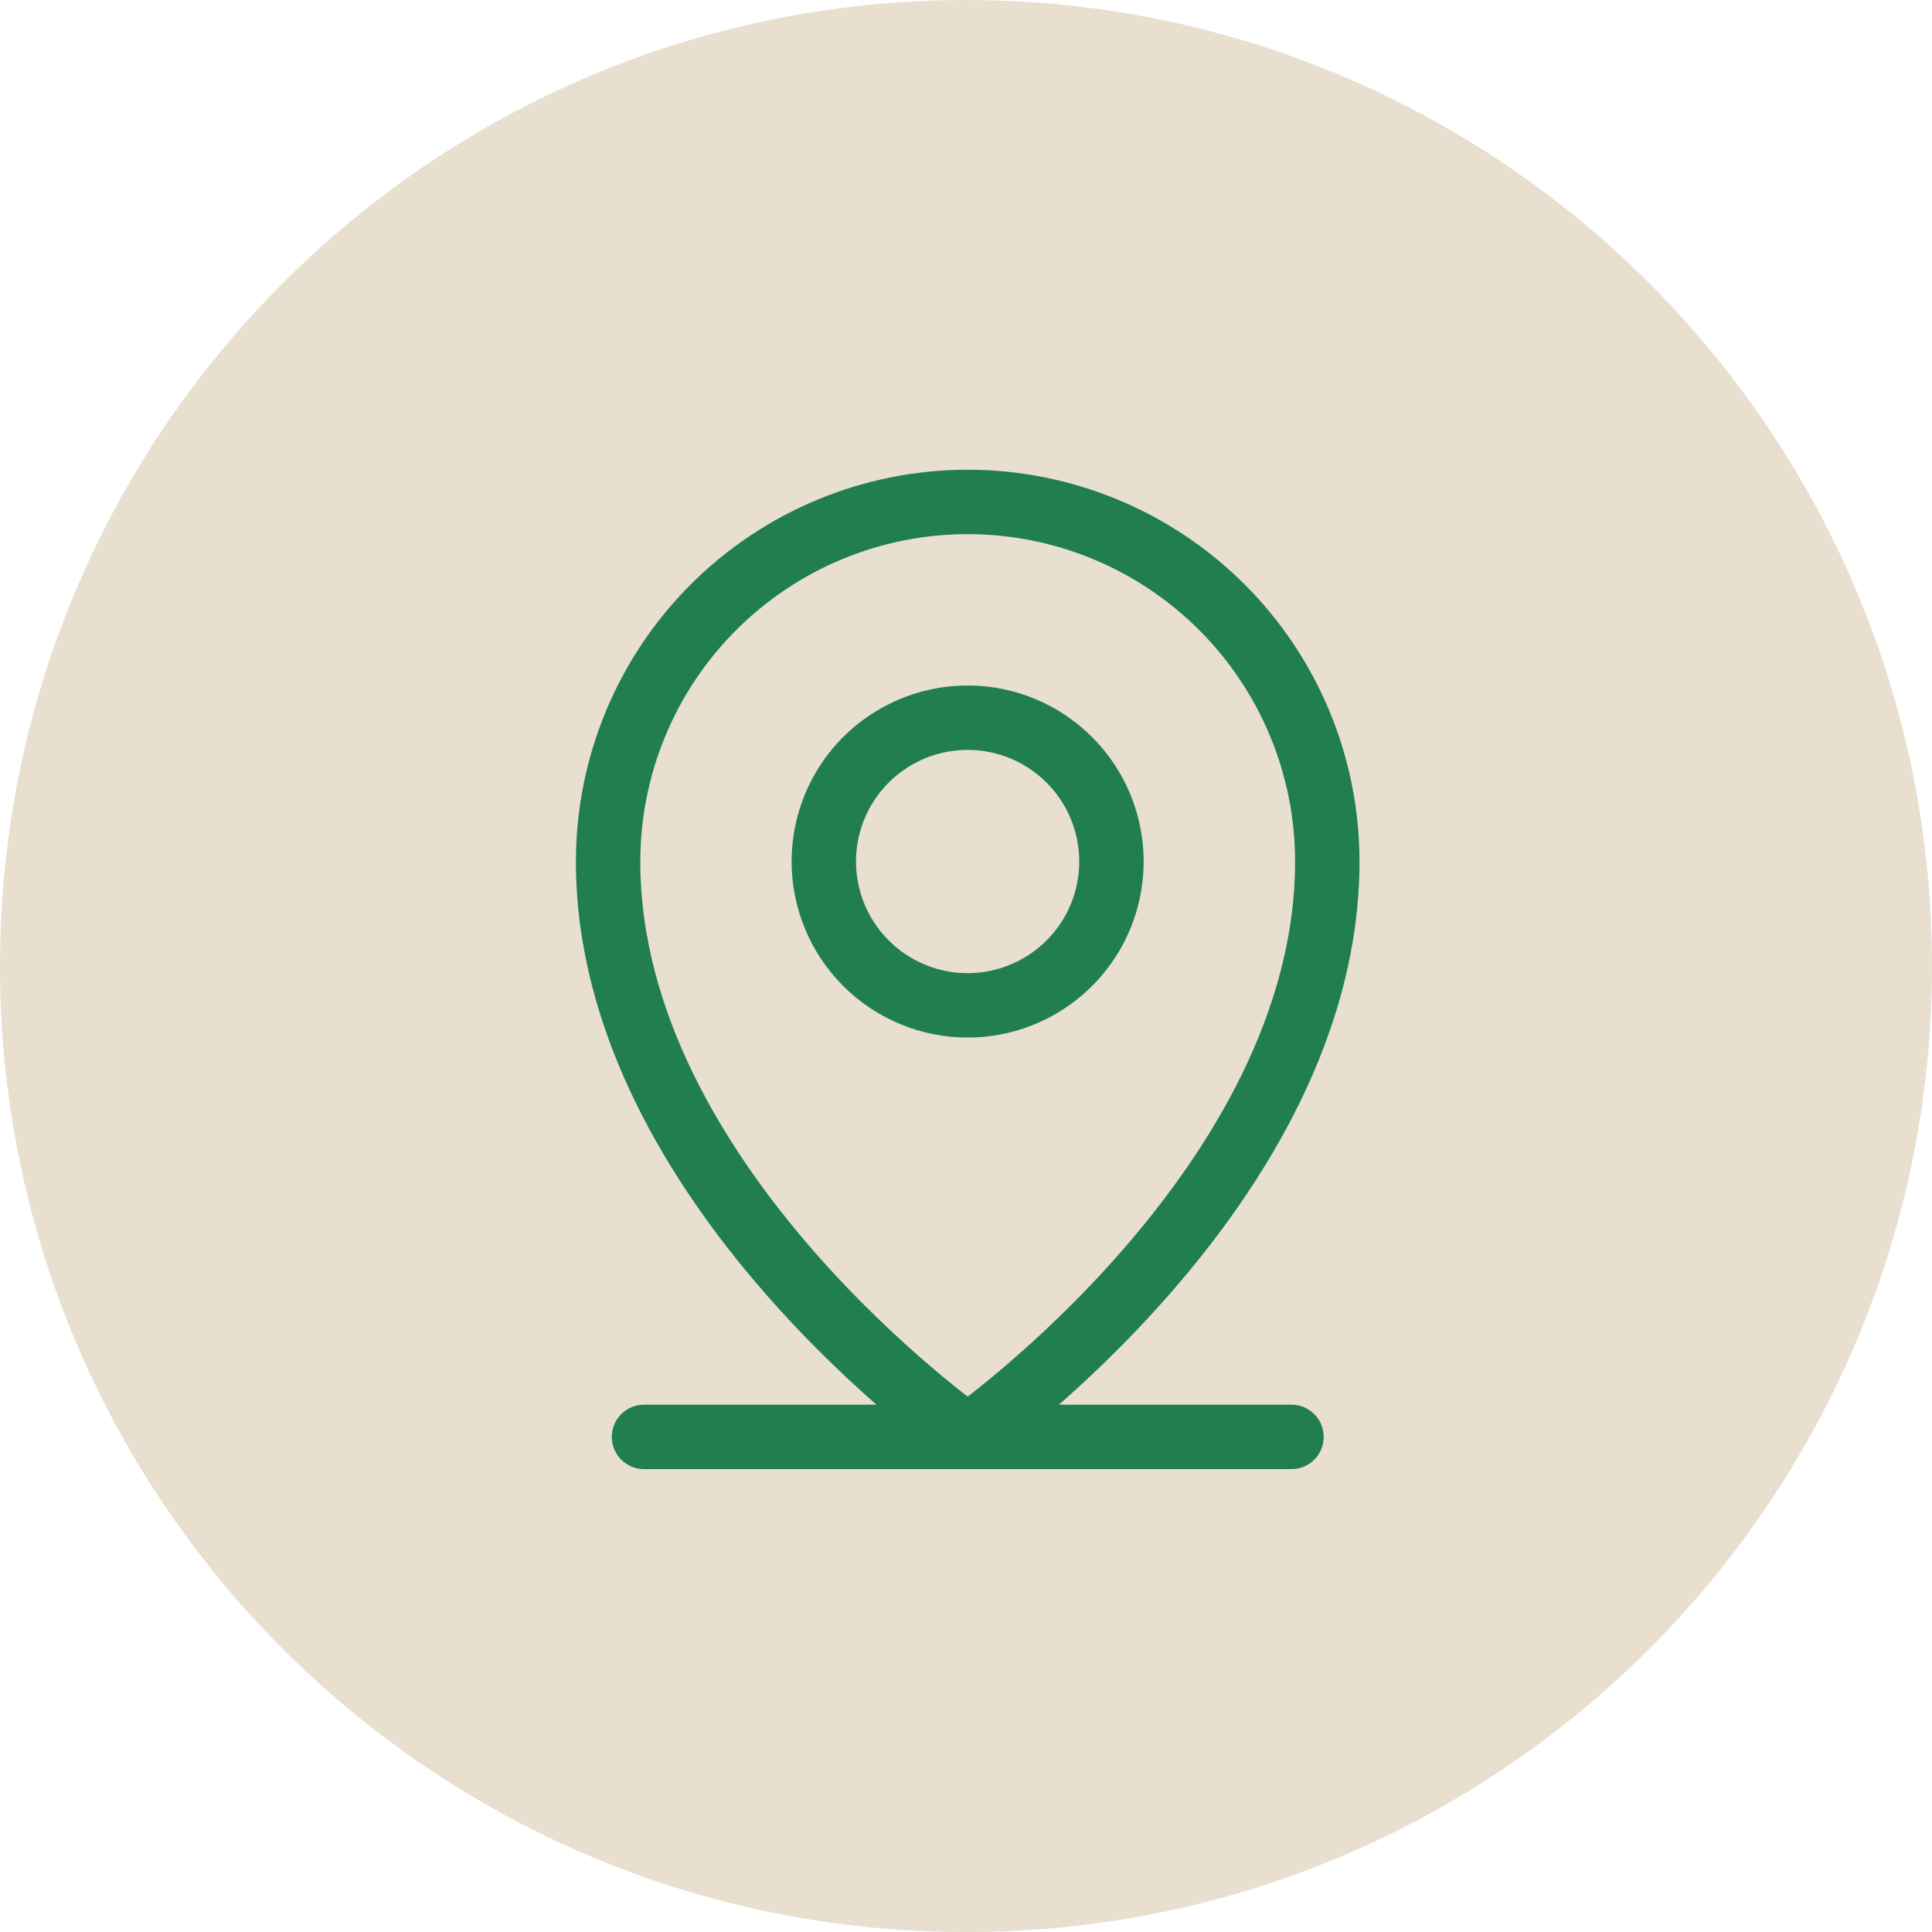 <svg width="45" height="45" viewBox="0 0 45 45" fill="none" xmlns="http://www.w3.org/2000/svg">
<path d="M22.5 45.001C34.926 45.001 45 34.927 45 22.501C45 10.075 34.926 0.001 22.5 0.001C10.074 0.001 0 10.075 0 22.501C0 34.927 10.074 45.001 22.5 45.001Z" fill="#E8DFCF"/>
<path d="M15 33.468H30.081" stroke="#207E50" stroke-width="1.5" stroke-linecap="round" stroke-linejoin="round"/>
<path d="M22.537 23.417C23.2 23.417 23.848 23.22 24.398 22.852C24.949 22.484 25.379 21.961 25.633 21.349C25.886 20.737 25.953 20.063 25.823 19.413C25.694 18.763 25.375 18.166 24.906 17.698C24.438 17.23 23.841 16.91 23.191 16.781C22.542 16.652 21.868 16.718 21.256 16.972C20.644 17.225 20.12 17.655 19.752 18.206C19.384 18.757 19.188 19.404 19.188 20.067C19.188 20.955 19.542 21.807 20.17 22.435C20.798 23.063 21.649 23.416 22.537 23.417Z" stroke="#207E50" stroke-width="1.5" stroke-linecap="round" stroke-linejoin="round"/>
<path d="M30.915 20.067C30.915 27.6 22.539 33.467 22.539 33.467C22.539 33.467 14.164 27.599 14.164 20.067C14.164 17.846 15.046 15.715 16.617 14.145C18.188 12.574 20.318 11.691 22.539 11.691C24.76 11.691 26.891 12.574 28.462 14.145C30.033 15.715 30.915 17.846 30.915 20.067Z" stroke="#207E50" stroke-width="1.5" stroke-linecap="round" stroke-linejoin="round"/>
</svg>
